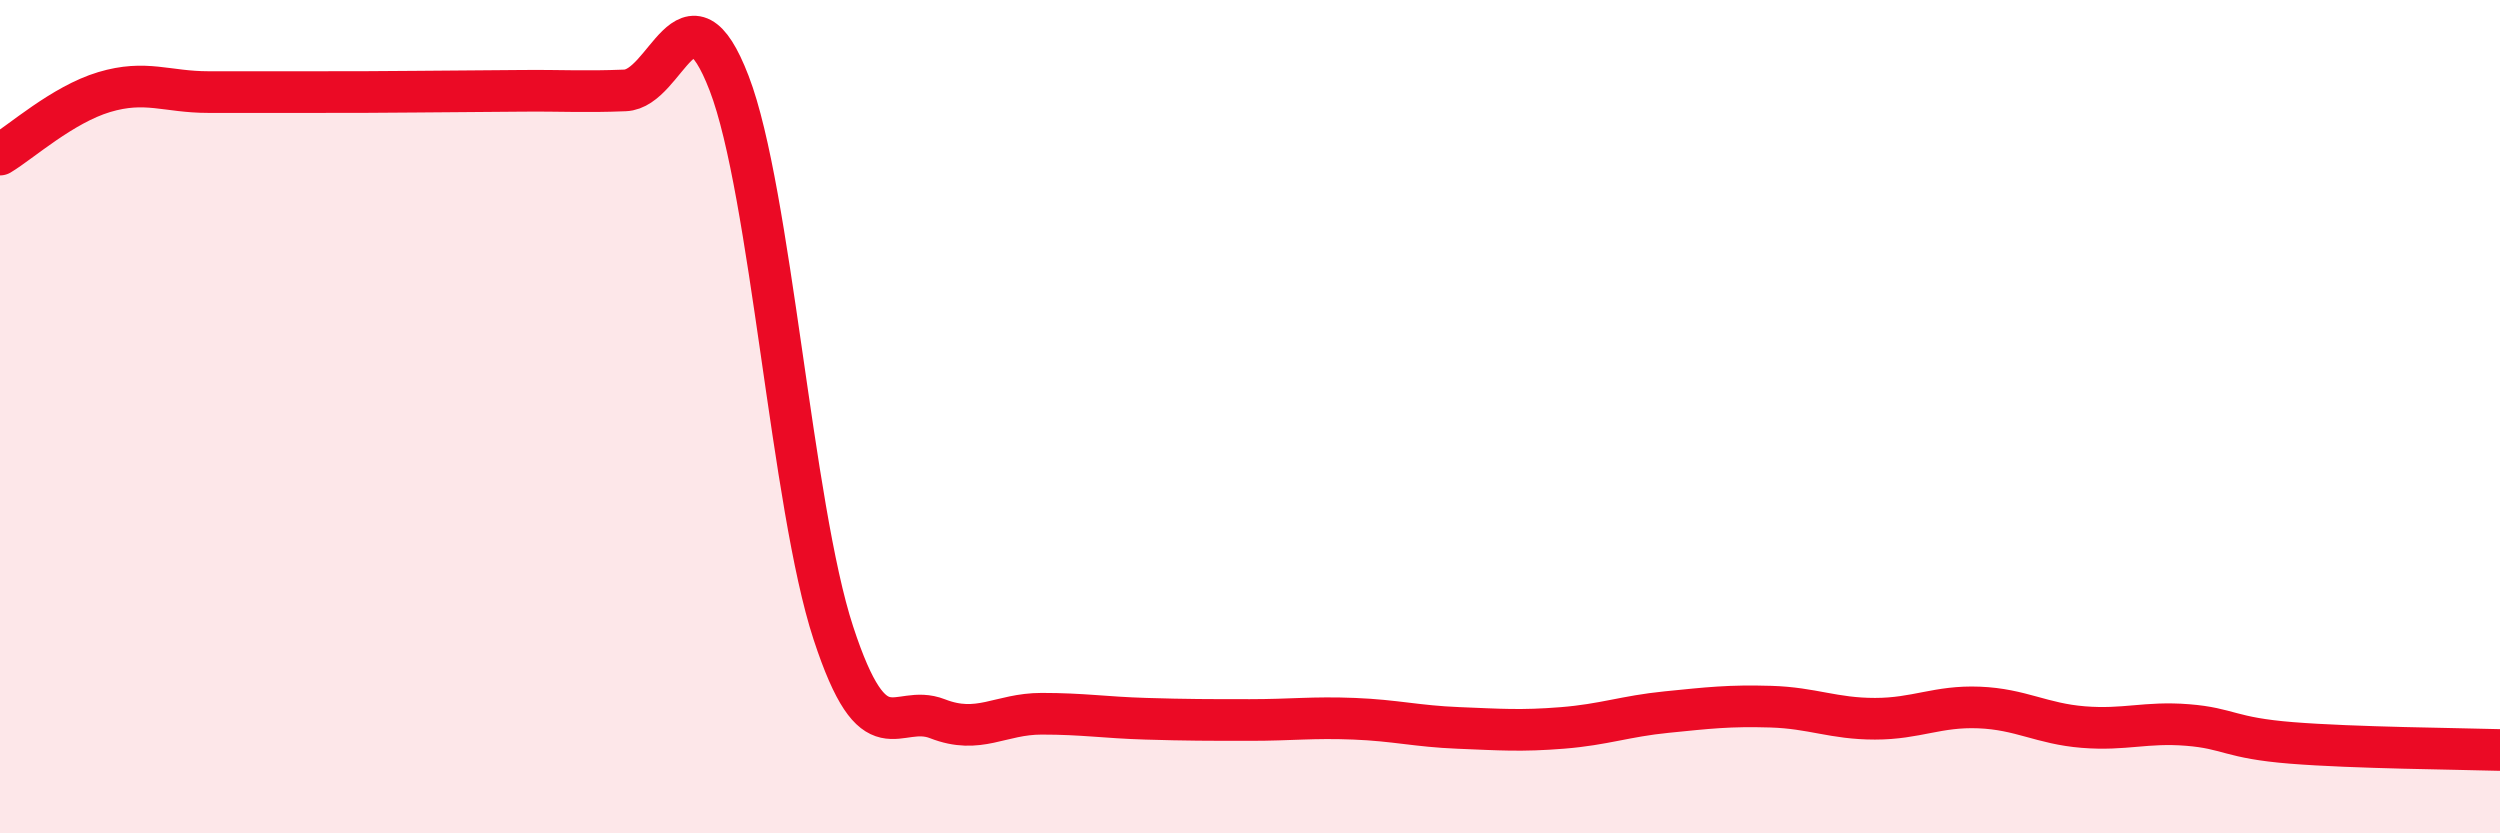 
    <svg width="60" height="20" viewBox="0 0 60 20" xmlns="http://www.w3.org/2000/svg">
      <path
        d="M 0,3.71 C 0.5,3.41 1.5,2.51 2.5,2.21 C 3.5,1.91 4,2.21 5,2.21 C 6,2.21 6.5,2.21 7.5,2.21 C 8.5,2.21 9,2.21 10,2.2 C 11,2.19 11.5,2.19 12.5,2.18 C 13.5,2.17 14,2.21 15,2.17 C 16,2.13 16.5,-0.6 17.5,2 C 18.5,4.6 19,12.14 20,15.19 C 21,18.24 21.5,16.86 22.5,17.25 C 23.5,17.64 24,17.13 25,17.13 C 26,17.13 26.5,17.22 27.5,17.25 C 28.5,17.28 29,17.28 30,17.28 C 31,17.28 31.5,17.21 32.5,17.25 C 33.5,17.29 34,17.43 35,17.47 C 36,17.51 36.5,17.55 37.5,17.47 C 38.5,17.39 39,17.19 40,17.09 C 41,16.99 41.5,16.93 42.5,16.96 C 43.5,16.99 44,17.25 45,17.25 C 46,17.25 46.5,16.94 47.5,16.98 C 48.5,17.02 49,17.37 50,17.45 C 51,17.53 51.5,17.32 52.5,17.4 C 53.5,17.48 53.5,17.71 55,17.83 C 56.5,17.95 59,17.97 60,18L60 20L0 20Z"
        fill="#EB0A25"
        opacity="0.1"
        stroke-linecap="round"
        stroke-linejoin="round"
      />
      <path
        d="M 0,3.71 C 0.5,3.41 1.5,2.51 2.5,2.21 C 3.5,1.91 4,2.21 5,2.21 C 6,2.21 6.5,2.21 7.5,2.21 C 8.5,2.21 9,2.21 10,2.2 C 11,2.19 11.5,2.19 12.5,2.18 C 13.5,2.17 14,2.21 15,2.17 C 16,2.13 16.5,-0.6 17.5,2 C 18.5,4.6 19,12.14 20,15.19 C 21,18.24 21.5,16.86 22.5,17.25 C 23.5,17.64 24,17.13 25,17.13 C 26,17.13 26.5,17.22 27.5,17.25 C 28.5,17.28 29,17.28 30,17.28 C 31,17.28 31.5,17.21 32.5,17.25 C 33.5,17.29 34,17.43 35,17.47 C 36,17.51 36.5,17.55 37.5,17.47 C 38.5,17.39 39,17.19 40,17.09 C 41,16.99 41.5,16.93 42.5,16.96 C 43.5,16.99 44,17.25 45,17.25 C 46,17.25 46.5,16.94 47.5,16.98 C 48.5,17.02 49,17.37 50,17.45 C 51,17.53 51.5,17.32 52.5,17.4 C 53.5,17.48 53.5,17.71 55,17.83 C 56.5,17.95 59,17.97 60,18"
        stroke="#EB0A25"
        stroke-width="1"
        fill="none"
        stroke-linecap="round"
        stroke-linejoin="round"
      />
    </svg>
  